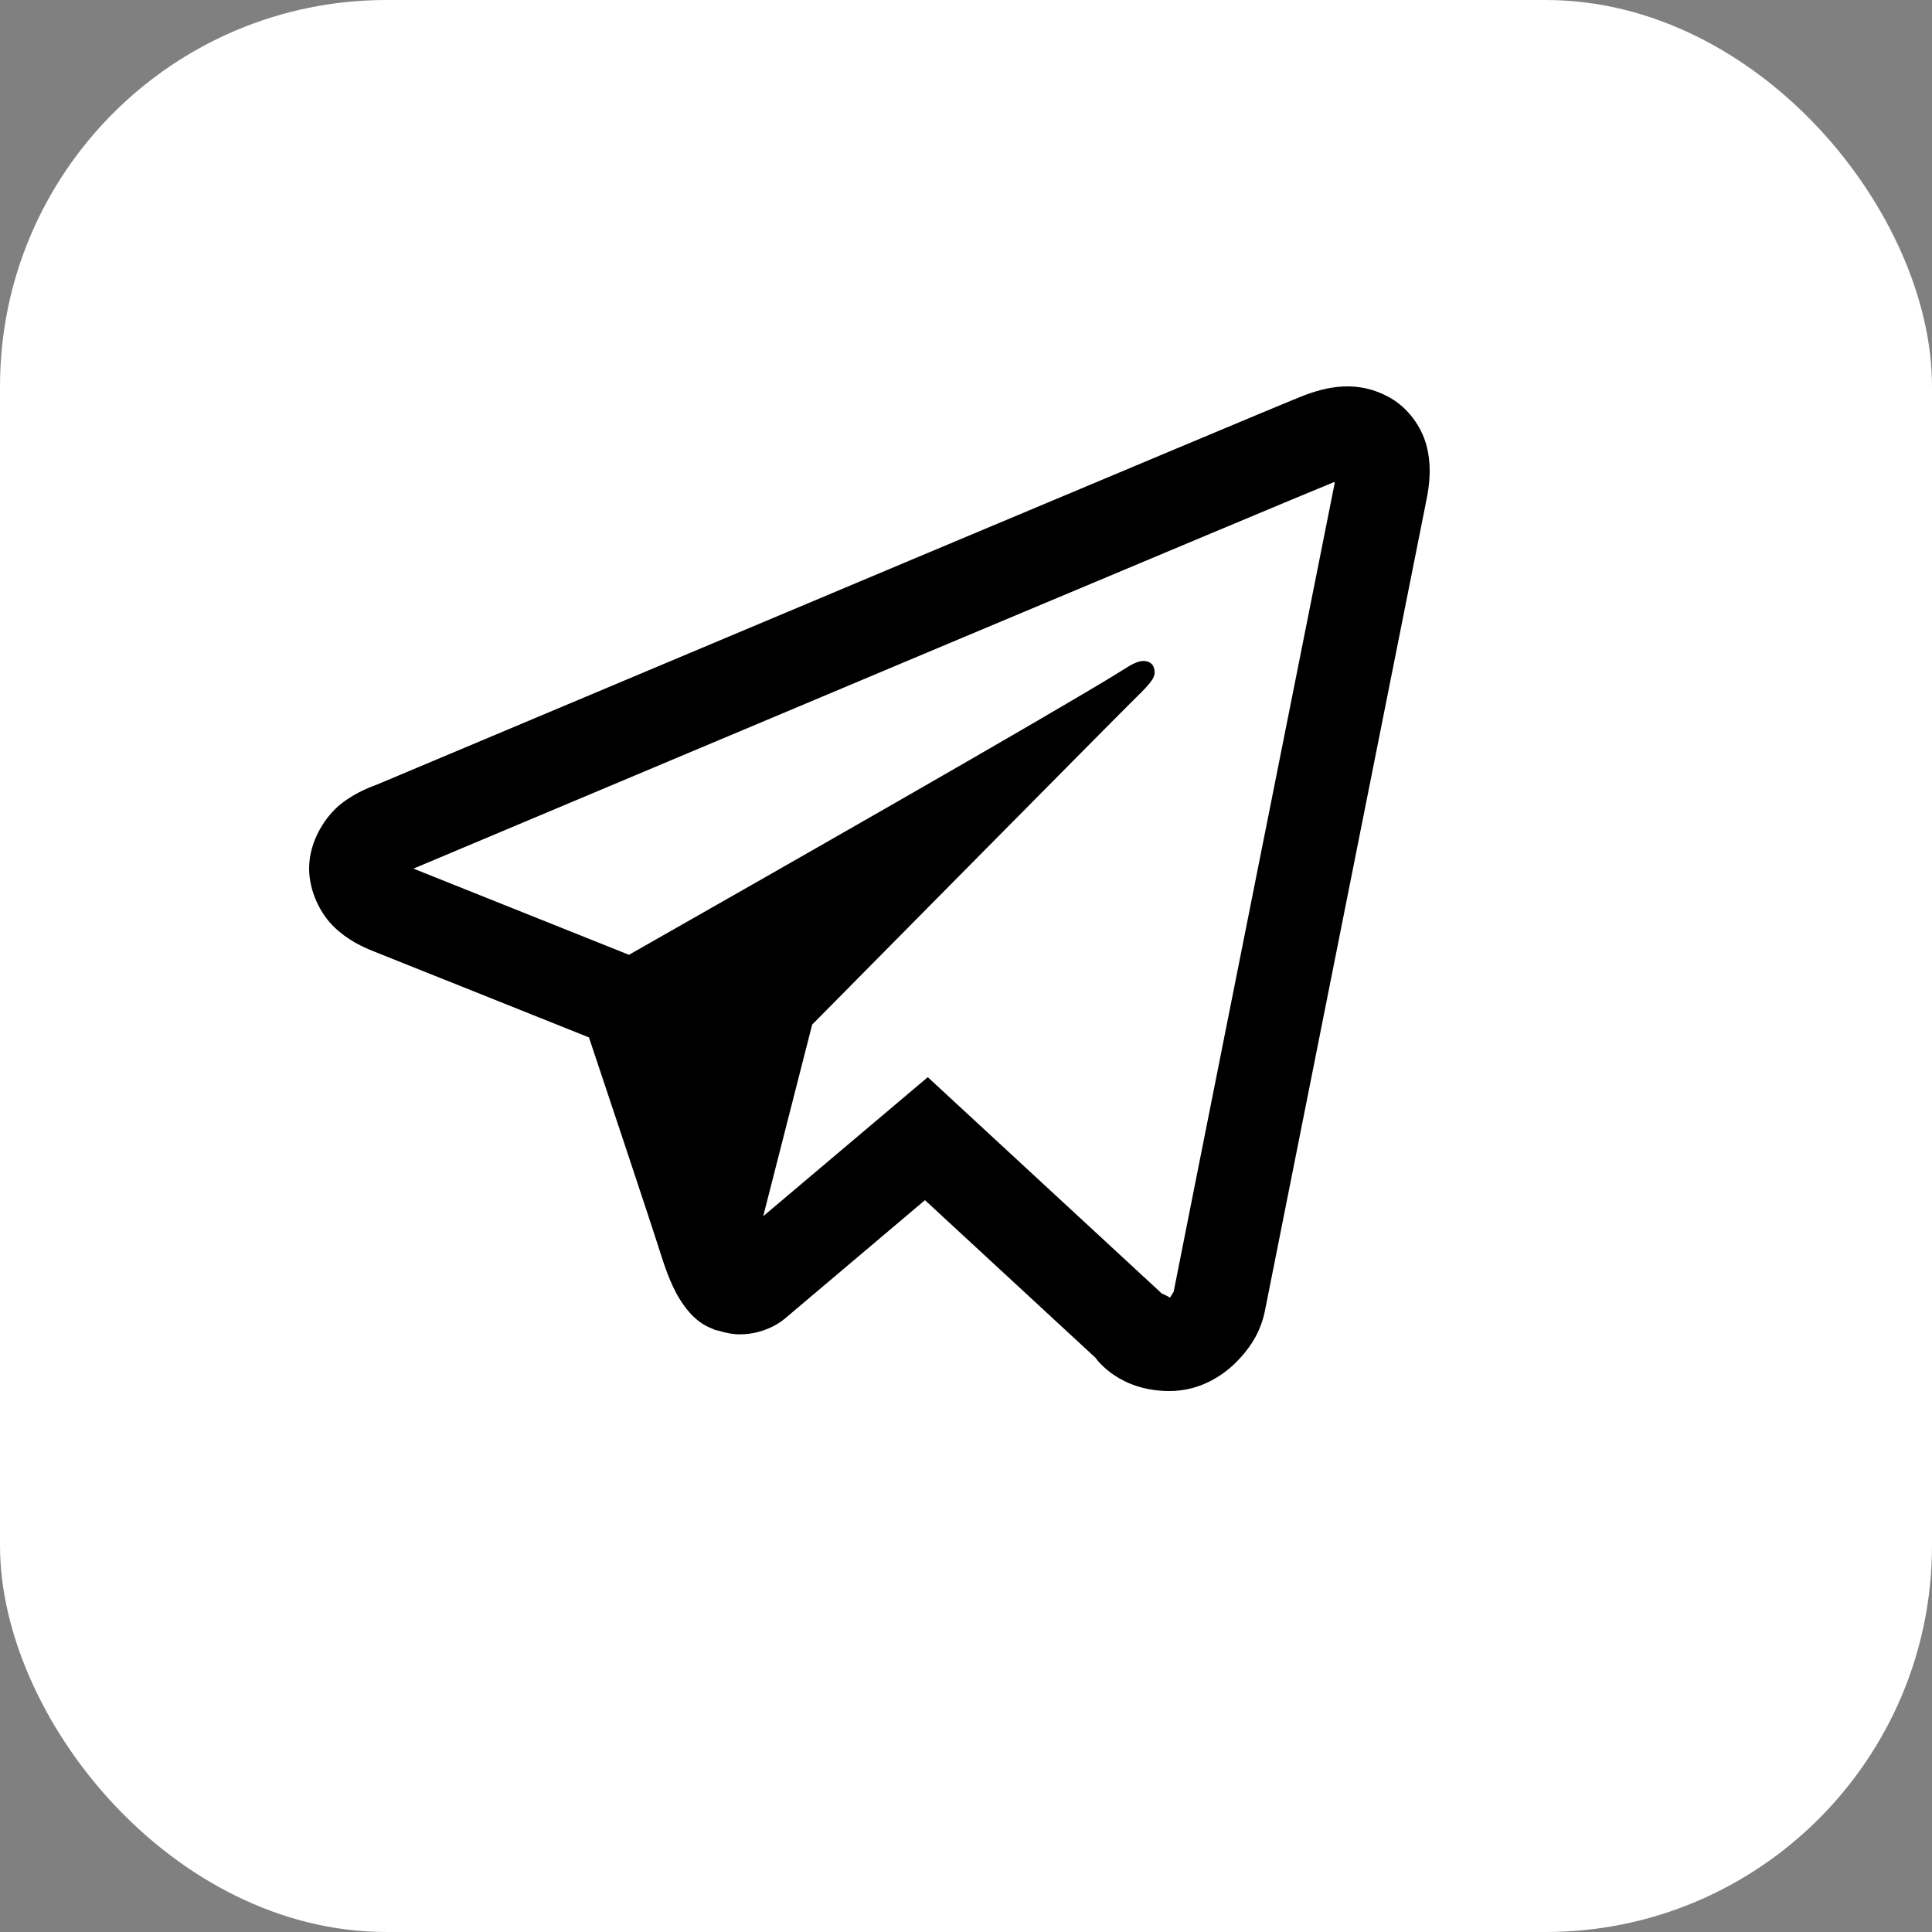 <svg width="50" height="50" viewBox="0 0 50 50" fill="none" xmlns="http://www.w3.org/2000/svg">
<rect x="0" y="0" width="50" height="50" fill="#808080" stroke="none"/>
<rect width="50" height="50" rx="10" fill="white"/>
<path d="M34.767 10.002C34.374 10.019 34.009 10.131 33.686 10.258C33.385 10.377 32.232 10.86 30.416 11.621C28.598 12.383 26.192 13.393 23.624 14.472C18.49 16.63 12.717 19.059 9.76 20.303C9.649 20.349 9.261 20.471 8.85 20.785C8.438 21.099 8 21.75 8 22.475C8 23.06 8.285 23.641 8.644 23.988C9.003 24.335 9.383 24.507 9.709 24.636C10.889 25.107 14.551 26.572 15.242 26.848C15.486 27.577 16.811 31.539 17.118 32.51C17.321 33.151 17.514 33.553 17.765 33.871C17.89 34.031 18.036 34.17 18.213 34.279C18.284 34.323 18.361 34.357 18.44 34.388L18.445 34.39C18.462 34.397 18.478 34.409 18.496 34.416C18.531 34.427 18.554 34.429 18.6 34.439C18.784 34.497 18.97 34.533 19.136 34.533C19.843 34.533 20.276 34.153 20.276 34.153L20.302 34.134L23.938 31.06L28.349 35.137C28.411 35.223 28.99 36 30.267 36C31.026 36 31.627 35.628 32.013 35.232C32.4 34.836 32.64 34.42 32.742 33.897V33.894C32.838 33.4 36.903 13.005 36.903 13.005L36.896 13.033C37.015 12.502 37.046 12.008 36.915 11.52C36.783 11.032 36.437 10.565 36.008 10.314C35.58 10.062 35.16 9.985 34.767 10.002ZM34.541 12.47C34.535 12.505 34.545 12.487 34.536 12.528L34.534 12.542L34.531 12.555C34.531 12.555 30.517 32.689 30.369 33.456C30.379 33.398 30.33 33.513 30.279 33.583C30.207 33.534 30.059 33.472 30.059 33.472L30.036 33.447L24.011 27.877L19.752 31.475L21.019 26.516C21.019 26.516 28.94 18.502 29.418 18.035C29.802 17.662 29.882 17.532 29.882 17.404C29.882 17.231 29.791 17.106 29.585 17.106C29.4 17.106 29.152 17.282 29.019 17.364C27.287 18.443 19.686 22.773 16.278 24.71C15.737 24.494 11.975 22.988 10.7 22.48C10.709 22.476 10.706 22.477 10.716 22.473C13.674 21.229 19.444 18.8 24.578 16.642C27.145 15.563 29.553 14.553 31.369 13.792C33.157 13.042 34.4 12.526 34.541 12.47Z" fill="black"/>
</svg>
